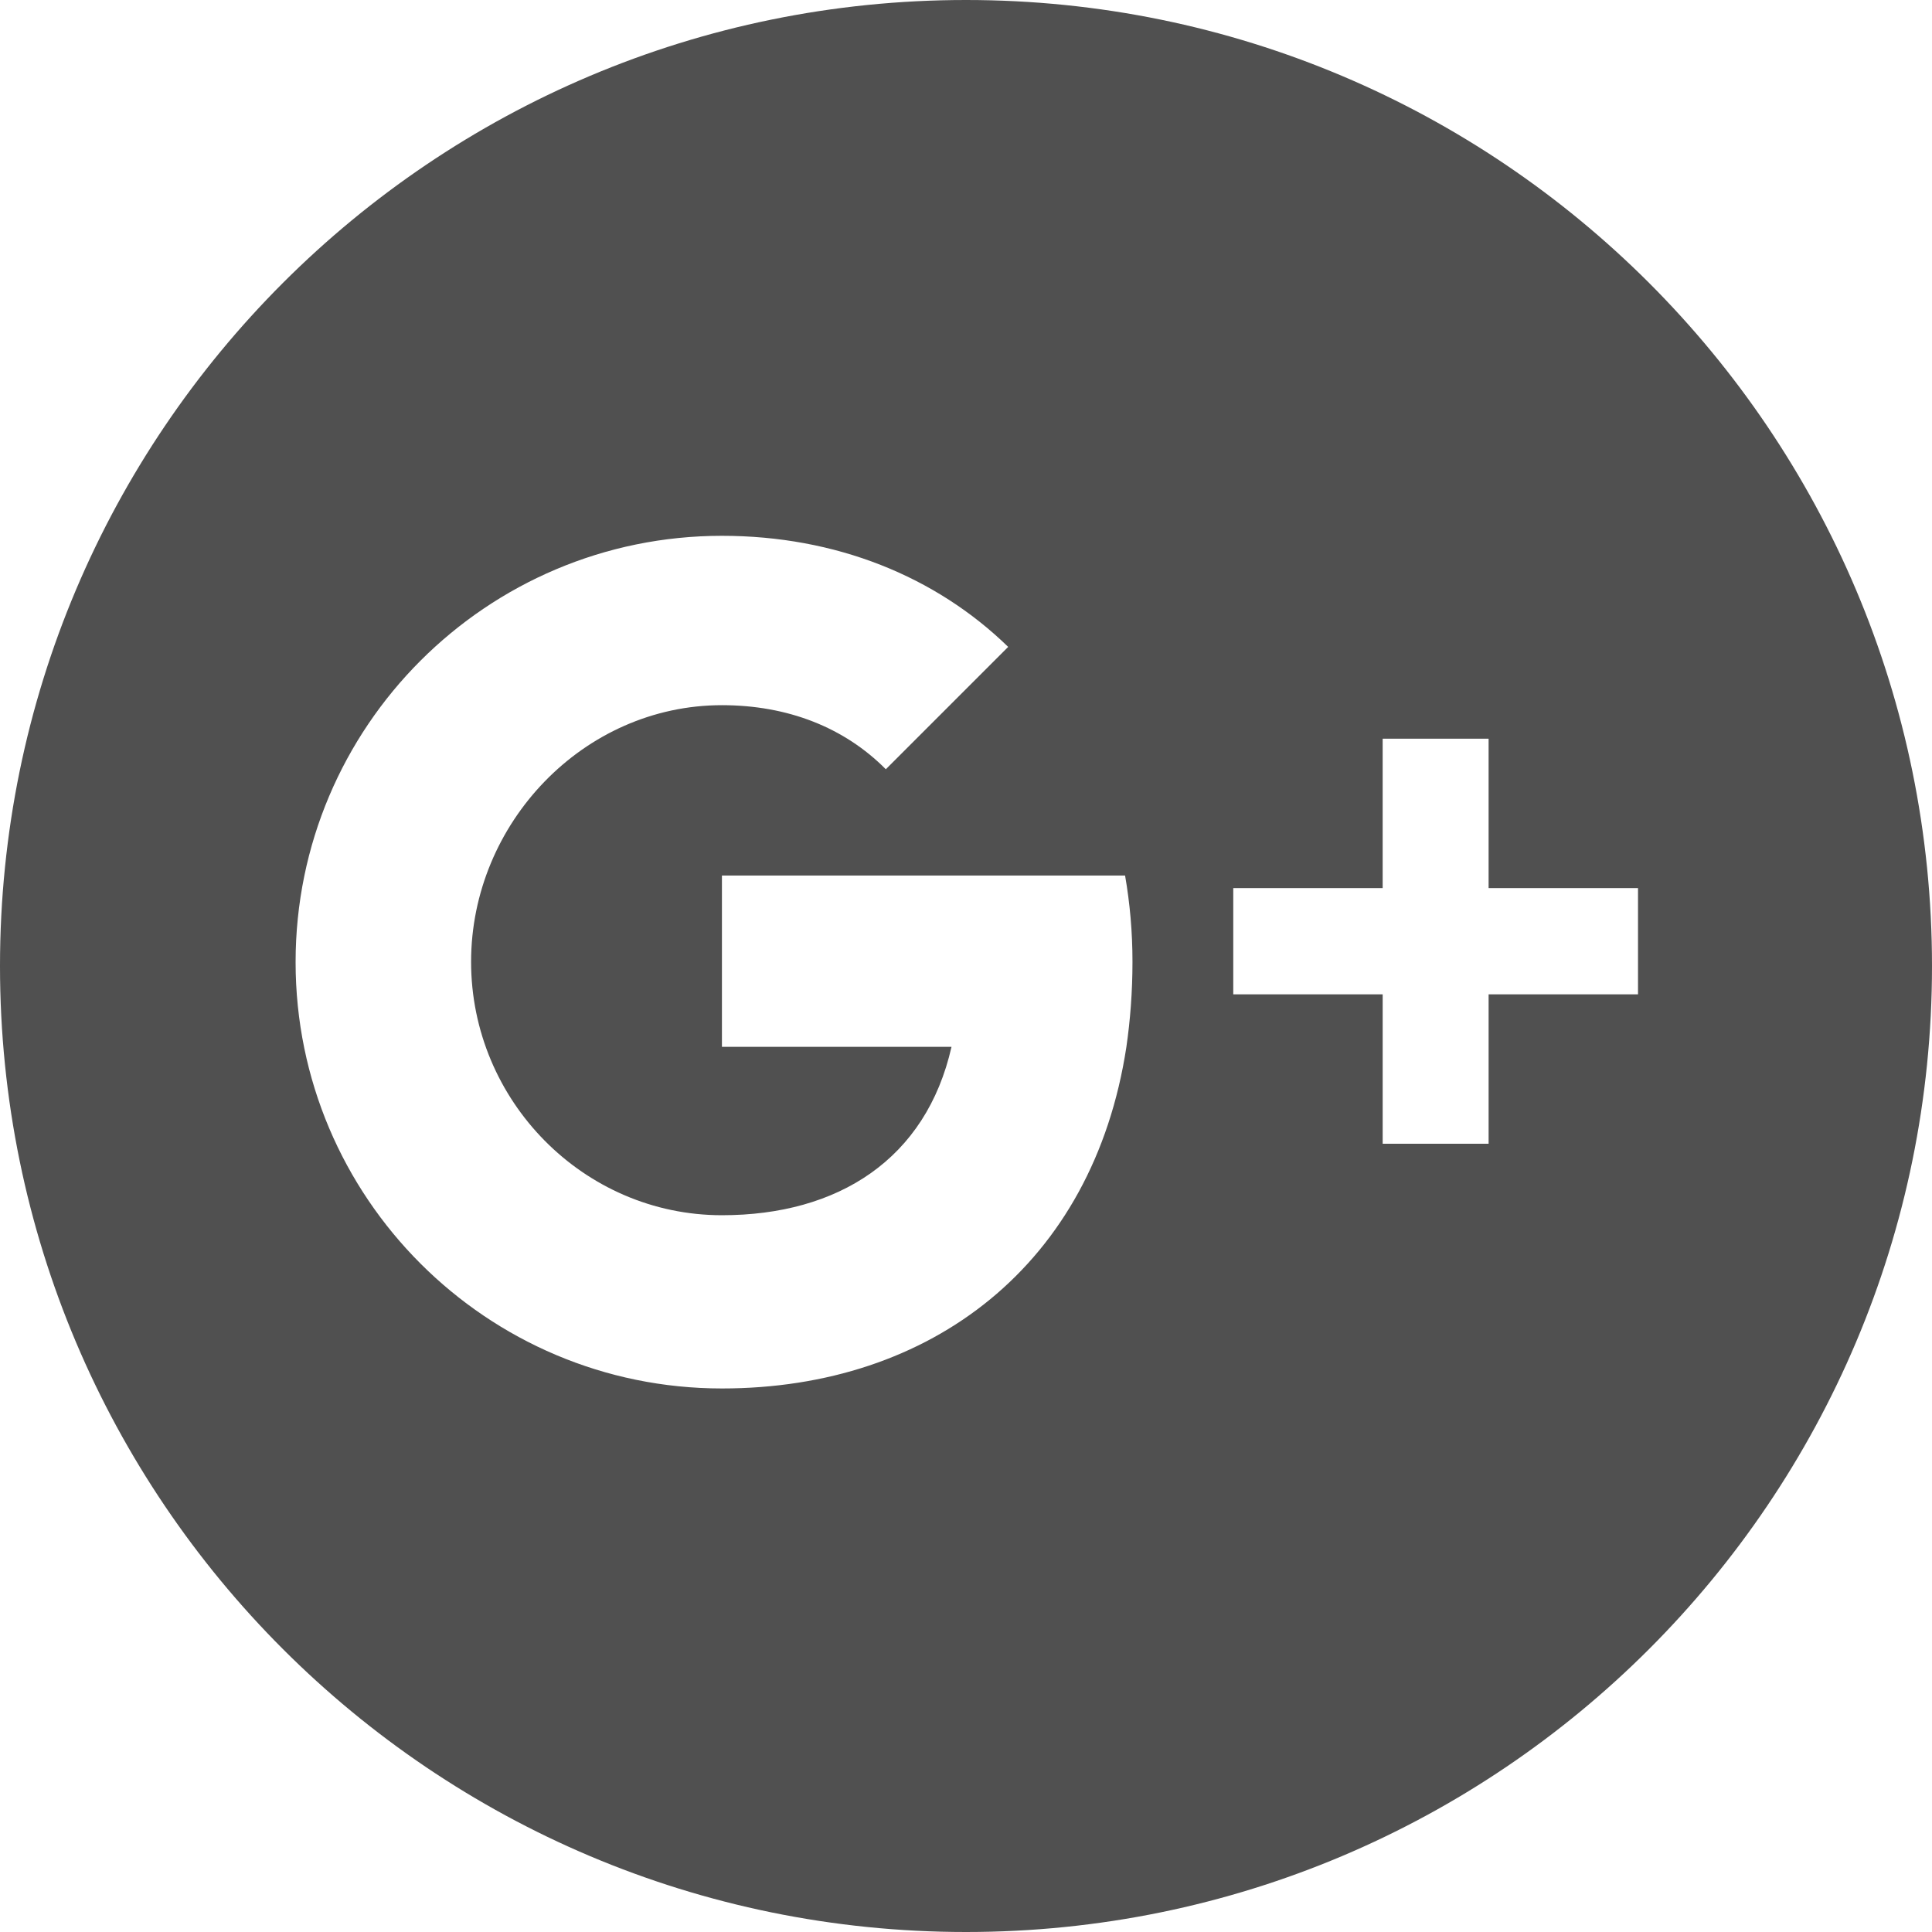 <?xml version="1.0" encoding="UTF-8"?>
<!-- Generator: Adobe Illustrator 23.0.1, SVG Export Plug-In . SVG Version: 6.00 Build 0)  -->
<svg version="1.1" id="Capa_1" xmlns="http://www.w3.org/2000/svg" xmlns:xlink="http://www.w3.org/1999/xlink" x="0px" y="0px" viewBox="0 0 600 600" style="enable-background:new 0 0 600 600;" xml:space="preserve">
<style type="text/css">
	.st0{fill:#505050;}
</style>
<path class="st0" d="M300,0C134.3,0,0,134.3,0,300s134.3,300,300,300s300-134.3,300-300S465.7,0,300,0z M349.8,325.2  c-10.3,67.4-60.5,106-125.6,106c-73.1,0-132.4-59.3-132.4-132.4c0-73.1,59.3-132.4,132.4-132.4c35.4,0,66.4,12.6,88.9,34.5l-38,38  c-12.9-13-30.5-19.9-50.9-19.9c-43,0-77.9,36.7-77.9,79.7c0,43.1,34.9,78.7,77.9,78.7c36.1,0,63.4-17.4,71.3-52.3h-71.3v-53.2h125.2  c1.5,8.6,2.3,17.5,2.3,26.8C351.7,308.1,351,316.9,349.8,325.2z M508.7,308.8h-46.4v46.4h-32.9v-46.4H383v-33h46.4v-46.4h32.9v46.4  h46.4V308.8z"/>
</svg>